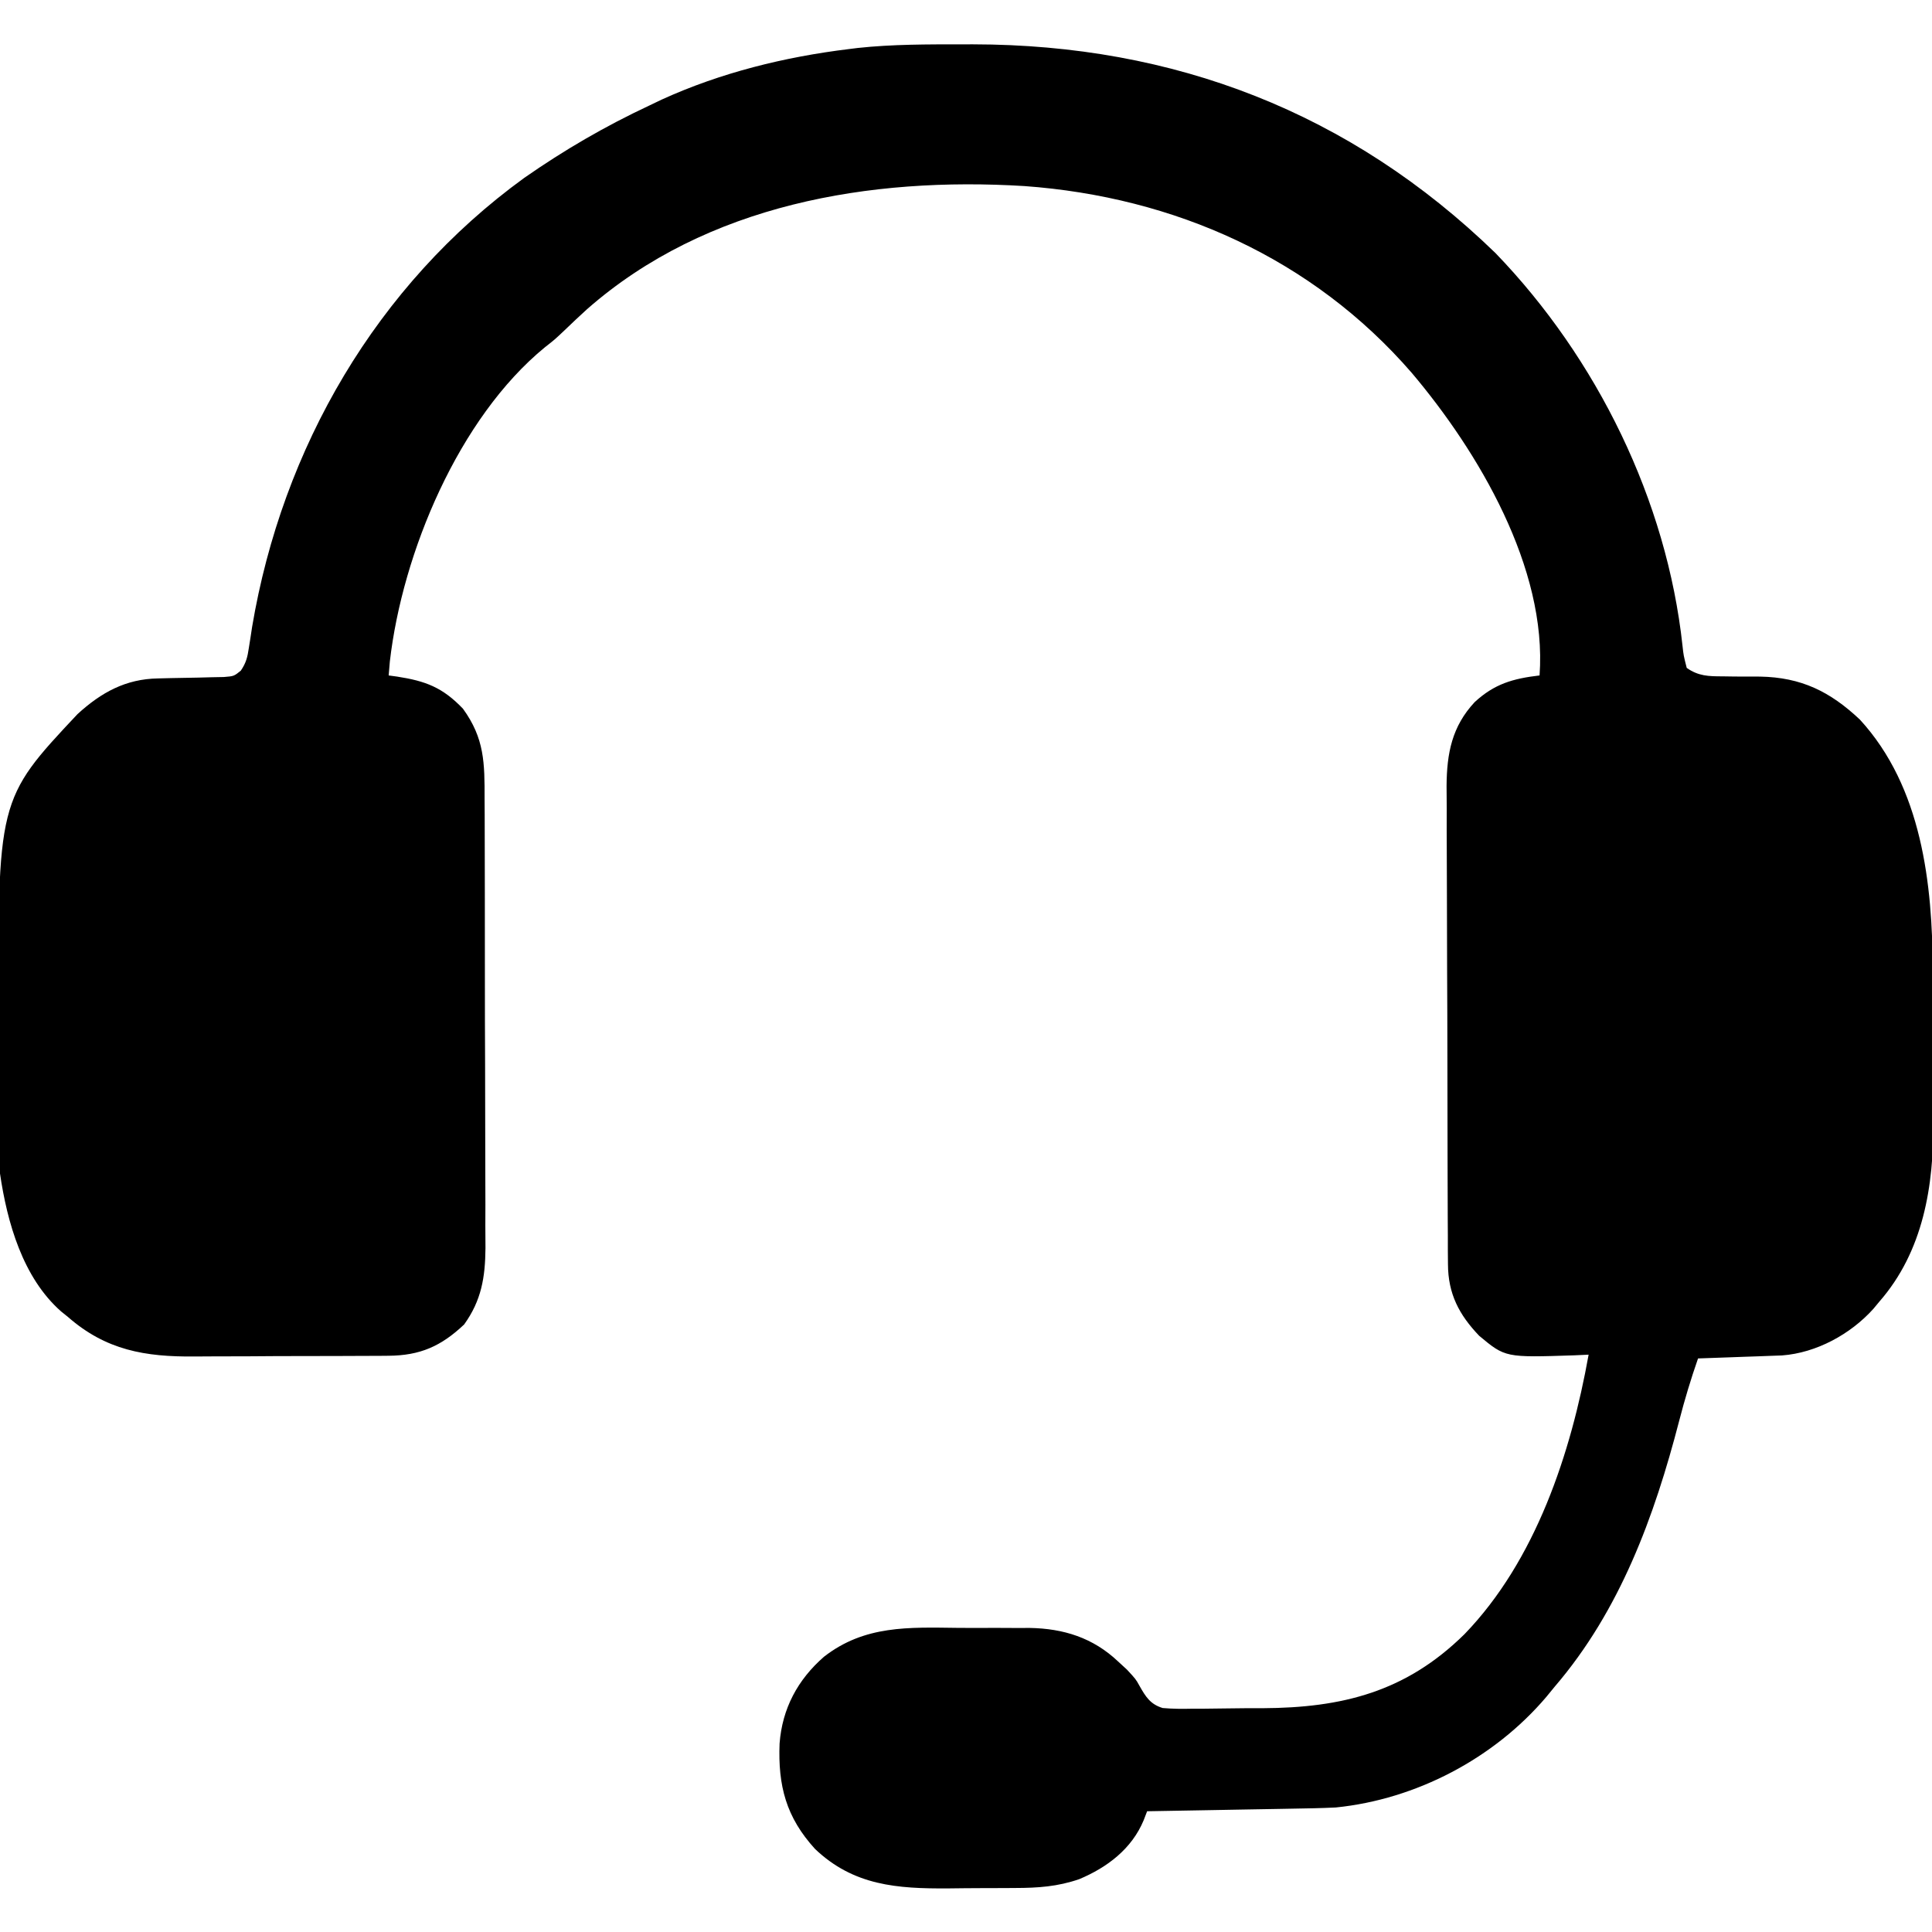 <svg height="512" width="512" xmlns="http://www.w3.org/2000/svg" version="1.1">
<path transform="translate(255.188,11.75)" fill="#000000" d="M0 0 C0.888 -0.001 1.775 -0.001 2.69 -0.002 C55.937 0.062 102.665 18.002 141.125 55.312 C168.019 83.175 186.54 120.87 190.7 159.438 C190.966 161.914 190.966 161.914 191.812 165.25 C194.892 167.429 197.623 167.49 201.32 167.488 C202.925 167.512 202.925 167.512 204.562 167.537 C206.789 167.554 209.016 167.559 211.242 167.553 C222.169 167.755 229.804 171.51 237.715 178.961 C254.126 196.87 256.955 222.44 257.016 245.633 C257.018 246.369 257.021 247.106 257.024 247.864 C257.039 251.764 257.048 255.664 257.053 259.564 C257.058 263.552 257.082 267.538 257.111 271.525 C257.13 274.628 257.135 277.73 257.136 280.833 C257.139 282.3 257.147 283.768 257.16 285.236 C257.306 302.503 254.533 319.876 242.812 333.25 C242.312 333.855 241.812 334.459 241.297 335.082 C235.241 341.829 226.179 346.774 217.063 347.455 C216.037 347.492 215.011 347.529 213.953 347.566 C212.838 347.608 211.723 347.65 210.574 347.693 C209.415 347.733 208.256 347.772 207.062 347.812 C205.888 347.856 204.714 347.899 203.504 347.943 C200.607 348.049 197.71 348.151 194.812 348.25 C192.912 353.697 191.265 359.159 189.823 364.744 C183.22 390.204 174.144 415.058 156.812 435.25 C156.085 436.138 155.358 437.026 154.609 437.941 C140.778 454.235 120.126 465.099 98.812 467.25 C94.94 467.44 91.068 467.505 87.191 467.566 C86.092 467.587 84.992 467.608 83.858 467.629 C80.364 467.694 76.87 467.754 73.375 467.812 C70.998 467.856 68.621 467.899 66.244 467.943 C60.434 468.05 54.623 468.152 48.812 468.25 C48.361 469.424 48.361 469.424 47.901 470.621 C44.757 478.215 38.223 483.146 30.812 486.25 C25.08 488.221 19.93 488.571 13.891 488.586 C12.95 488.593 12.009 488.599 11.04 488.606 C9.057 488.616 7.073 488.621 5.09 488.621 C2.085 488.625 -0.918 488.661 -3.922 488.699 C-17.385 488.779 -28.955 487.989 -39.188 478.25 C-46.871 469.833 -49.034 461.484 -48.59 450.293 C-47.889 441.031 -43.797 433.39 -36.822 427.303 C-26.067 418.923 -14.37 419.5 -1.324 419.653 C1.937 419.687 5.196 419.674 8.457 419.654 C10.557 419.661 12.658 419.671 14.758 419.684 C15.718 419.679 16.679 419.674 17.669 419.669 C26.681 419.823 34.481 422.275 41.125 428.562 C41.905 429.281 42.685 429.999 43.488 430.738 C45.812 433.25 45.812 433.25 46.781 434.998 C48.422 437.9 49.65 439.897 52.933 440.893 C55.591 441.128 58.168 441.142 60.836 441.074 C61.814 441.074 62.793 441.073 63.801 441.073 C65.874 441.065 67.947 441.039 70.019 440.998 C73.143 440.938 76.262 440.936 79.387 440.943 C100.548 440.839 117.403 436.626 132.938 421.301 C151.788 401.777 161.12 373.433 165.812 347.25 C164.557 347.308 163.301 347.366 162.008 347.426 C143.739 348.024 143.739 348.024 136.812 342.25 C131.46 336.661 128.573 331.104 128.538 323.287 C128.528 322.092 128.518 320.896 128.508 319.664 C128.507 318.361 128.507 317.057 128.506 315.714 C128.498 314.321 128.49 312.927 128.481 311.534 C128.459 307.755 128.45 303.976 128.445 300.196 C128.441 297.832 128.435 295.467 128.428 293.103 C128.404 284.844 128.391 276.585 128.387 268.326 C128.383 260.644 128.353 252.963 128.312 245.282 C128.277 238.674 128.261 232.067 128.261 225.459 C128.26 221.518 128.251 217.578 128.223 213.637 C128.196 209.926 128.194 206.216 128.21 202.505 C128.213 200.508 128.191 198.511 128.168 196.514 C128.238 187.894 129.576 180.792 135.617 174.316 C140.856 169.478 145.77 168.079 152.812 167.25 C154.883 138.779 136.574 107.922 118.938 87.062 C92.618 56.692 55.997 40.432 16.32 37.562 C-24.508 35.046 -67.934 42.339 -99.617 70.191 C-101.648 72.03 -103.626 73.906 -105.602 75.805 C-108.188 78.25 -108.188 78.25 -110.758 80.262 C-133.621 98.971 -148.565 134.755 -151.875 163.562 C-151.978 164.779 -152.081 165.996 -152.188 167.25 C-151.101 167.397 -151.101 167.397 -149.992 167.547 C-142.414 168.719 -137.901 170.41 -132.5 176.062 C-126.774 183.956 -126.746 190.451 -126.768 200.013 C-126.76 201.407 -126.752 202.8 -126.742 204.194 C-126.72 207.965 -126.717 211.735 -126.719 215.506 C-126.719 218.662 -126.71 221.818 -126.702 224.974 C-126.683 232.424 -126.68 239.874 -126.687 247.325 C-126.693 254.992 -126.67 262.658 -126.633 270.325 C-126.602 276.924 -126.591 283.523 -126.595 290.122 C-126.597 294.056 -126.592 297.99 -126.567 301.924 C-126.545 305.627 -126.547 309.329 -126.567 313.032 C-126.572 315.024 -126.553 317.016 -126.532 319.009 C-126.604 326.743 -127.59 332.865 -132.188 339.25 C-138.275 345.006 -143.848 347.489 -152.282 347.541 C-152.977 347.547 -153.672 347.554 -154.388 347.561 C-156.678 347.58 -158.968 347.584 -161.258 347.586 C-162.861 347.592 -164.464 347.599 -166.067 347.606 C-169.428 347.618 -172.789 347.622 -176.149 347.621 C-180.43 347.62 -184.709 347.648 -188.989 347.682 C-192.302 347.705 -195.616 347.708 -198.929 347.707 C-200.506 347.71 -202.082 347.718 -203.658 347.734 C-216.7 347.851 -227.106 346.085 -237.188 337.25 C-237.782 336.772 -238.376 336.294 -238.988 335.801 C-249.158 326.849 -253.289 312.2 -255.188 299.25 C-255.285 297.014 -255.335 294.775 -255.349 292.536 C-255.358 291.217 -255.368 289.897 -255.378 288.537 C-255.383 287.104 -255.387 285.671 -255.391 284.238 C-255.393 283.506 -255.396 282.774 -255.399 282.02 C-255.414 278.134 -255.423 274.247 -255.428 270.361 C-255.432 267.185 -255.446 264.01 -255.469 260.834 C-255.897 200.118 -255.897 200.118 -234.633 177.484 C-228.34 171.734 -221.864 168.182 -213.312 168.039 C-212.163 168.011 -211.013 167.982 -209.828 167.953 C-207.401 167.901 -204.974 167.857 -202.547 167.82 C-200.822 167.774 -200.822 167.774 -199.062 167.727 C-198.008 167.707 -196.954 167.687 -195.867 167.667 C-193.196 167.452 -193.196 167.452 -191.38 165.993 C-189.951 163.904 -189.599 162.384 -189.23 159.883 C-189.091 159.008 -188.952 158.133 -188.808 157.232 C-188.665 156.289 -188.522 155.346 -188.375 154.375 C-180.379 106.954 -155.449 63.846 -116.27 35.398 C-105.67 28.009 -94.892 21.737 -83.188 16.25 C-82.07 15.715 -80.952 15.18 -79.801 14.629 C-64.153 7.499 -47.224 3.328 -30.188 1.25 C-29.431 1.156 -28.674 1.061 -27.894 0.964 C-18.624 -0.035 -9.314 0.006 0 0 Z"></path>
</svg>
